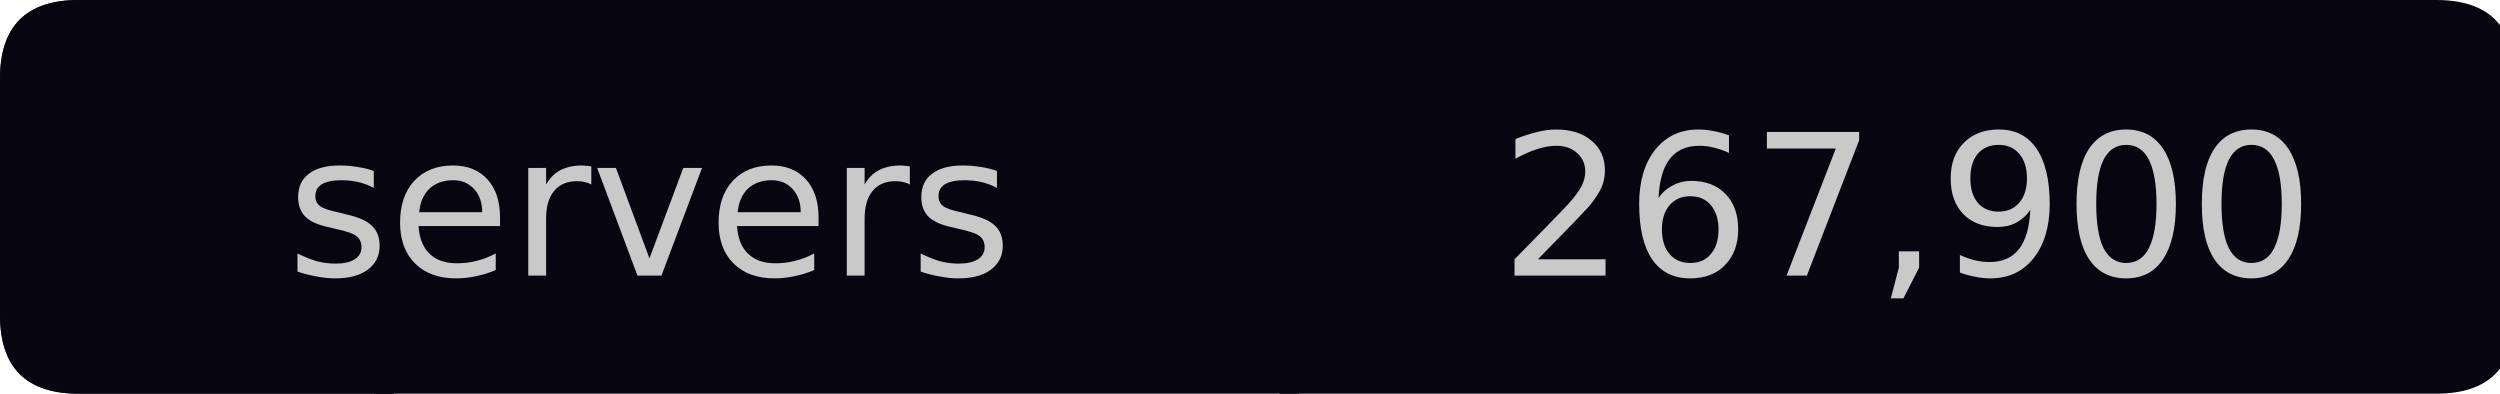 <?xml version="1.0" encoding="UTF-8"?>
<svg xmlns="http://www.w3.org/2000/svg" xmlns:xlink="http://www.w3.org/1999/xlink" width="127px" height="20px" viewBox="0 0 127 20" version="1.1">
<g id="surface6758">
<path style=" stroke:none;fill-rule:nonzero;fill:rgb(13.725%,15.294%,16.471%);fill-opacity:1;" d="M 4 0 L 20 0 L 20 20 L 4 20 C 1.332 20 0 18.668 0 16 L 0 4 C 0 1.332 1.332 0 4 0 Z M 4 0 "/>
<path style=" stroke:none;fill-rule:nonzero;fill:rgb(2.745%,1.961%,6.275%);fill-opacity:1;" d="M 19 0 L 66 0 L 66 20 L 19 20 Z M 19 0 "/>
<path style=" stroke:none;fill-rule:nonzero;fill:rgb(2.745%,1.961%,6.275%);fill-opacity:1;" d="M 65 0 L 123.758 0 C 126.426 0 127.758 1.332 127.758 4 L 127.758 16 C 127.758 18.668 126.426 20 123.758 20 L 65 20 Z M 65 0 "/>
<path style=" stroke:none;fill-rule:nonzero;fill:rgb(2.745%,1.961%,6.275%);fill-opacity:1;" d="M 4 0 L 20 0 L 20 20 L 4 20 C 1.332 20 0 18.668 0 16 L 0 4 C 0 1.332 1.332 0 4 0 Z M 4 0 "/>
<path style=" stroke:none;fill-rule:nonzero;fill:rgb(78.824%,78.824%,78.824%);fill-opacity:1;" d="M 18.988 8.688 L 18.988 9.547 C 18.738 9.414 18.477 9.312 18.207 9.25 C 17.934 9.188 17.648 9.156 17.348 9.156 C 16.91 9.156 16.574 9.227 16.348 9.359 C 16.129 9.496 16.02 9.699 16.02 9.969 C 16.02 10.18 16.098 10.344 16.254 10.469 C 16.41 10.586 16.73 10.695 17.223 10.797 L 17.52 10.875 C 18.164 11.012 18.617 11.203 18.879 11.453 C 19.148 11.703 19.285 12.047 19.285 12.484 C 19.285 12.996 19.082 13.402 18.676 13.703 C 18.277 13.996 17.73 14.141 17.035 14.141 C 16.73 14.141 16.418 14.109 16.098 14.047 C 15.785 13.996 15.457 13.914 15.113 13.797 L 15.113 12.875 C 15.445 13.043 15.77 13.172 16.082 13.266 C 16.402 13.352 16.727 13.391 17.051 13.391 C 17.465 13.391 17.789 13.32 18.02 13.172 C 18.246 13.027 18.363 12.824 18.363 12.562 C 18.363 12.312 18.277 12.125 18.113 12 C 17.957 11.867 17.598 11.742 17.035 11.625 L 16.723 11.547 C 16.168 11.434 15.77 11.258 15.52 11.016 C 15.27 10.766 15.145 10.434 15.145 10.016 C 15.145 9.496 15.324 9.102 15.691 8.828 C 16.055 8.547 16.574 8.406 17.254 8.406 C 17.574 8.406 17.883 8.434 18.176 8.484 C 18.477 8.527 18.746 8.594 18.988 8.688 Z M 25.402 11.047 L 25.402 11.484 L 21.262 11.484 C 21.301 12.102 21.488 12.57 21.824 12.891 C 22.156 13.215 22.621 13.375 23.215 13.375 C 23.559 13.375 23.891 13.336 24.215 13.25 C 24.547 13.168 24.871 13.043 25.184 12.875 L 25.184 13.719 C 24.859 13.855 24.527 13.961 24.184 14.031 C 23.848 14.102 23.512 14.141 23.168 14.141 C 22.293 14.141 21.598 13.891 21.09 13.391 C 20.578 12.883 20.324 12.188 20.324 11.312 C 20.324 10.418 20.562 9.711 21.043 9.188 C 21.531 8.668 22.188 8.406 23.012 8.406 C 23.75 8.406 24.332 8.641 24.762 9.109 C 25.188 9.578 25.402 10.227 25.402 11.047 Z M 24.496 10.781 C 24.496 10.293 24.359 9.902 24.09 9.609 C 23.816 9.309 23.465 9.156 23.027 9.156 C 22.516 9.156 22.109 9.305 21.809 9.594 C 21.516 9.875 21.344 10.273 21.293 10.781 Z M 30.039 9.375 C 29.934 9.312 29.824 9.273 29.711 9.25 C 29.594 9.219 29.465 9.203 29.32 9.203 C 28.809 9.203 28.418 9.371 28.148 9.703 C 27.875 10.027 27.742 10.5 27.742 11.125 L 27.742 14 L 26.836 14 L 26.836 8.531 L 27.742 8.531 L 27.742 9.375 C 27.93 9.043 28.172 8.797 28.477 8.641 C 28.777 8.484 29.148 8.406 29.586 8.406 C 29.648 8.406 29.715 8.414 29.789 8.422 C 29.859 8.422 29.945 8.434 30.039 8.453 Z M 30.336 8.531 L 31.289 8.531 L 32.992 13.125 L 34.711 8.531 L 35.664 8.531 L 33.602 14 L 32.383 14 Z M 41.582 11.047 L 41.582 11.484 L 37.441 11.484 C 37.48 12.102 37.668 12.57 38.004 12.891 C 38.336 13.215 38.801 13.375 39.395 13.375 C 39.738 13.375 40.07 13.336 40.395 13.25 C 40.727 13.168 41.051 13.043 41.363 12.875 L 41.363 13.719 C 41.039 13.855 40.707 13.961 40.363 14.031 C 40.027 14.102 39.691 14.141 39.348 14.141 C 38.473 14.141 37.777 13.891 37.27 13.391 C 36.758 12.883 36.504 12.188 36.504 11.312 C 36.504 10.418 36.742 9.711 37.223 9.188 C 37.711 8.668 38.367 8.406 39.191 8.406 C 39.93 8.406 40.512 8.641 40.941 9.109 C 41.367 9.578 41.582 10.227 41.582 11.047 Z M 40.676 10.781 C 40.676 10.293 40.539 9.902 40.27 9.609 C 39.996 9.309 39.645 9.156 39.207 9.156 C 38.695 9.156 38.289 9.305 37.988 9.594 C 37.695 9.875 37.523 10.273 37.473 10.781 Z M 46.219 9.375 C 46.113 9.312 46.004 9.273 45.891 9.25 C 45.773 9.219 45.645 9.203 45.5 9.203 C 44.988 9.203 44.598 9.371 44.328 9.703 C 44.055 10.027 43.922 10.5 43.922 11.125 L 43.922 14 L 43.016 14 L 43.016 8.531 L 43.922 8.531 L 43.922 9.375 C 44.109 9.043 44.352 8.797 44.656 8.641 C 44.957 8.484 45.328 8.406 45.766 8.406 C 45.828 8.406 45.895 8.414 45.969 8.422 C 46.039 8.422 46.125 8.434 46.219 8.453 Z M 50.645 8.688 L 50.645 9.547 C 50.395 9.414 50.133 9.312 49.863 9.25 C 49.59 9.188 49.305 9.156 49.004 9.156 C 48.566 9.156 48.23 9.227 48.004 9.359 C 47.785 9.496 47.676 9.699 47.676 9.969 C 47.676 10.18 47.754 10.344 47.91 10.469 C 48.066 10.586 48.387 10.695 48.879 10.797 L 49.176 10.875 C 49.82 11.012 50.273 11.203 50.535 11.453 C 50.805 11.703 50.941 12.047 50.941 12.484 C 50.941 12.996 50.738 13.402 50.332 13.703 C 49.934 13.996 49.387 14.141 48.691 14.141 C 48.387 14.141 48.074 14.109 47.754 14.047 C 47.441 13.996 47.113 13.914 46.77 13.797 L 46.77 12.875 C 47.102 13.043 47.426 13.172 47.738 13.266 C 48.059 13.352 48.383 13.391 48.707 13.391 C 49.121 13.391 49.445 13.32 49.676 13.172 C 49.902 13.027 50.02 12.824 50.02 12.562 C 50.02 12.312 49.934 12.125 49.77 12 C 49.613 11.867 49.254 11.742 48.691 11.625 L 48.379 11.547 C 47.824 11.434 47.426 11.258 47.176 11.016 C 46.926 10.766 46.801 10.434 46.801 10.016 C 46.801 9.496 46.98 9.102 47.348 8.828 C 47.711 8.547 48.23 8.406 48.91 8.406 C 49.23 8.406 49.539 8.434 49.832 8.484 C 50.133 8.527 50.402 8.594 50.645 8.688 Z M 14.566 4.719 "/>
<path style=" stroke:none;fill-rule:nonzero;fill:rgb(78.824%,78.824%,78.824%);fill-opacity:1;" d="M 78.125 13.172 L 81.562 13.172 L 81.562 14 L 76.938 14 L 76.938 13.172 C 77.312 12.789 77.82 12.266 78.469 11.609 C 79.113 10.953 79.52 10.531 79.688 10.344 C 80 9.992 80.219 9.695 80.344 9.453 C 80.469 9.203 80.531 8.961 80.531 8.719 C 80.531 8.336 80.395 8.023 80.125 7.781 C 79.852 7.531 79.5 7.406 79.062 7.406 C 78.75 7.406 78.422 7.465 78.078 7.578 C 77.742 7.684 77.379 7.844 76.984 8.062 L 76.984 7.062 C 77.379 6.906 77.75 6.789 78.094 6.703 C 78.438 6.621 78.754 6.578 79.047 6.578 C 79.797 6.578 80.395 6.766 80.844 7.141 C 81.301 7.516 81.531 8.023 81.531 8.656 C 81.531 8.961 81.473 9.246 81.359 9.516 C 81.242 9.777 81.039 10.09 80.75 10.453 C 80.664 10.547 80.406 10.824 79.969 11.281 C 79.531 11.73 78.914 12.359 78.125 13.172 Z M 85.863 9.969 C 85.426 9.969 85.074 10.121 84.816 10.422 C 84.555 10.727 84.426 11.137 84.426 11.656 C 84.426 12.188 84.555 12.605 84.816 12.906 C 85.074 13.211 85.426 13.359 85.863 13.359 C 86.309 13.359 86.66 13.211 86.91 12.906 C 87.168 12.605 87.301 12.188 87.301 11.656 C 87.301 11.137 87.168 10.727 86.91 10.422 C 86.66 10.121 86.309 9.969 85.863 9.969 Z M 87.832 6.875 L 87.832 7.766 C 87.582 7.652 87.324 7.562 87.066 7.5 C 86.816 7.438 86.57 7.406 86.332 7.406 C 85.676 7.406 85.176 7.625 84.832 8.062 C 84.488 8.5 84.293 9.168 84.254 10.062 C 84.441 9.781 84.68 9.57 84.973 9.422 C 85.262 9.266 85.582 9.188 85.926 9.188 C 86.652 9.188 87.23 9.414 87.66 9.859 C 88.086 10.297 88.301 10.898 88.301 11.656 C 88.301 12.406 88.074 13.012 87.629 13.469 C 87.191 13.918 86.602 14.141 85.863 14.141 C 85.02 14.141 84.371 13.82 83.926 13.172 C 83.488 12.527 83.27 11.59 83.27 10.359 C 83.27 9.215 83.539 8.297 84.082 7.609 C 84.633 6.922 85.367 6.578 86.285 6.578 C 86.535 6.578 86.785 6.605 87.035 6.656 C 87.285 6.699 87.551 6.773 87.832 6.875 Z M 89.758 6.703 L 94.445 6.703 L 94.445 7.125 L 91.789 14 L 90.758 14 L 93.258 7.547 L 89.758 7.547 Z M 96.461 12.766 L 97.492 12.766 L 97.492 13.594 L 96.695 15.156 L 96.055 15.156 L 96.461 13.594 Z M 99.562 13.844 L 99.562 12.953 C 99.812 13.07 100.062 13.156 100.312 13.219 C 100.57 13.281 100.82 13.312 101.062 13.312 C 101.719 13.312 102.219 13.094 102.562 12.656 C 102.906 12.219 103.098 11.555 103.141 10.656 C 102.953 10.938 102.711 11.156 102.422 11.312 C 102.141 11.461 101.82 11.531 101.469 11.531 C 100.738 11.531 100.16 11.312 99.734 10.875 C 99.305 10.43 99.094 9.824 99.094 9.062 C 99.094 8.312 99.312 7.715 99.75 7.266 C 100.195 6.809 100.789 6.578 101.531 6.578 C 102.375 6.578 103.016 6.902 103.453 7.547 C 103.898 8.195 104.125 9.133 104.125 10.359 C 104.125 11.508 103.852 12.422 103.312 13.109 C 102.77 13.797 102.035 14.141 101.109 14.141 C 100.859 14.141 100.609 14.113 100.359 14.062 C 100.109 14.02 99.844 13.949 99.562 13.844 Z M 101.531 10.75 C 101.969 10.75 102.316 10.602 102.578 10.297 C 102.836 9.996 102.969 9.586 102.969 9.062 C 102.969 8.531 102.836 8.117 102.578 7.812 C 102.316 7.512 101.969 7.359 101.531 7.359 C 101.082 7.359 100.727 7.512 100.469 7.812 C 100.219 8.117 100.094 8.531 100.094 9.062 C 100.094 9.586 100.219 9.996 100.469 10.297 C 100.727 10.602 101.082 10.75 101.531 10.75 Z M 108.004 7.359 C 107.504 7.359 107.121 7.609 106.863 8.109 C 106.613 8.609 106.488 9.359 106.488 10.359 C 106.488 11.359 106.613 12.109 106.863 12.609 C 107.121 13.109 107.504 13.359 108.004 13.359 C 108.523 13.359 108.91 13.109 109.16 12.609 C 109.418 12.109 109.551 11.359 109.551 10.359 C 109.551 9.359 109.418 8.609 109.16 8.109 C 108.91 7.609 108.523 7.359 108.004 7.359 Z M 108.004 6.578 C 108.824 6.578 109.449 6.902 109.879 7.547 C 110.316 8.195 110.535 9.133 110.535 10.359 C 110.535 11.59 110.316 12.527 109.879 13.172 C 109.449 13.82 108.824 14.141 108.004 14.141 C 107.191 14.141 106.566 13.82 106.129 13.172 C 105.699 12.527 105.488 11.59 105.488 10.359 C 105.488 9.133 105.699 8.195 106.129 7.547 C 106.566 6.902 107.191 6.578 108.004 6.578 Z M 114.367 7.359 C 113.867 7.359 113.484 7.609 113.227 8.109 C 112.977 8.609 112.852 9.359 112.852 10.359 C 112.852 11.359 112.977 12.109 113.227 12.609 C 113.484 13.109 113.867 13.359 114.367 13.359 C 114.887 13.359 115.273 13.109 115.523 12.609 C 115.781 12.109 115.914 11.359 115.914 10.359 C 115.914 9.359 115.781 8.609 115.523 8.109 C 115.273 7.609 114.887 7.359 114.367 7.359 Z M 114.367 6.578 C 115.188 6.578 115.812 6.902 116.242 7.547 C 116.68 8.195 116.898 9.133 116.898 10.359 C 116.898 11.59 116.68 12.527 116.242 13.172 C 115.812 13.82 115.188 14.141 114.367 14.141 C 113.555 14.141 112.93 13.82 112.492 13.172 C 112.062 12.527 111.852 11.59 111.852 10.359 C 111.852 9.133 112.062 8.195 112.492 7.547 C 112.93 6.902 113.555 6.578 114.367 6.578 Z M 76.203 4.719 "/>
</g>
</svg>
